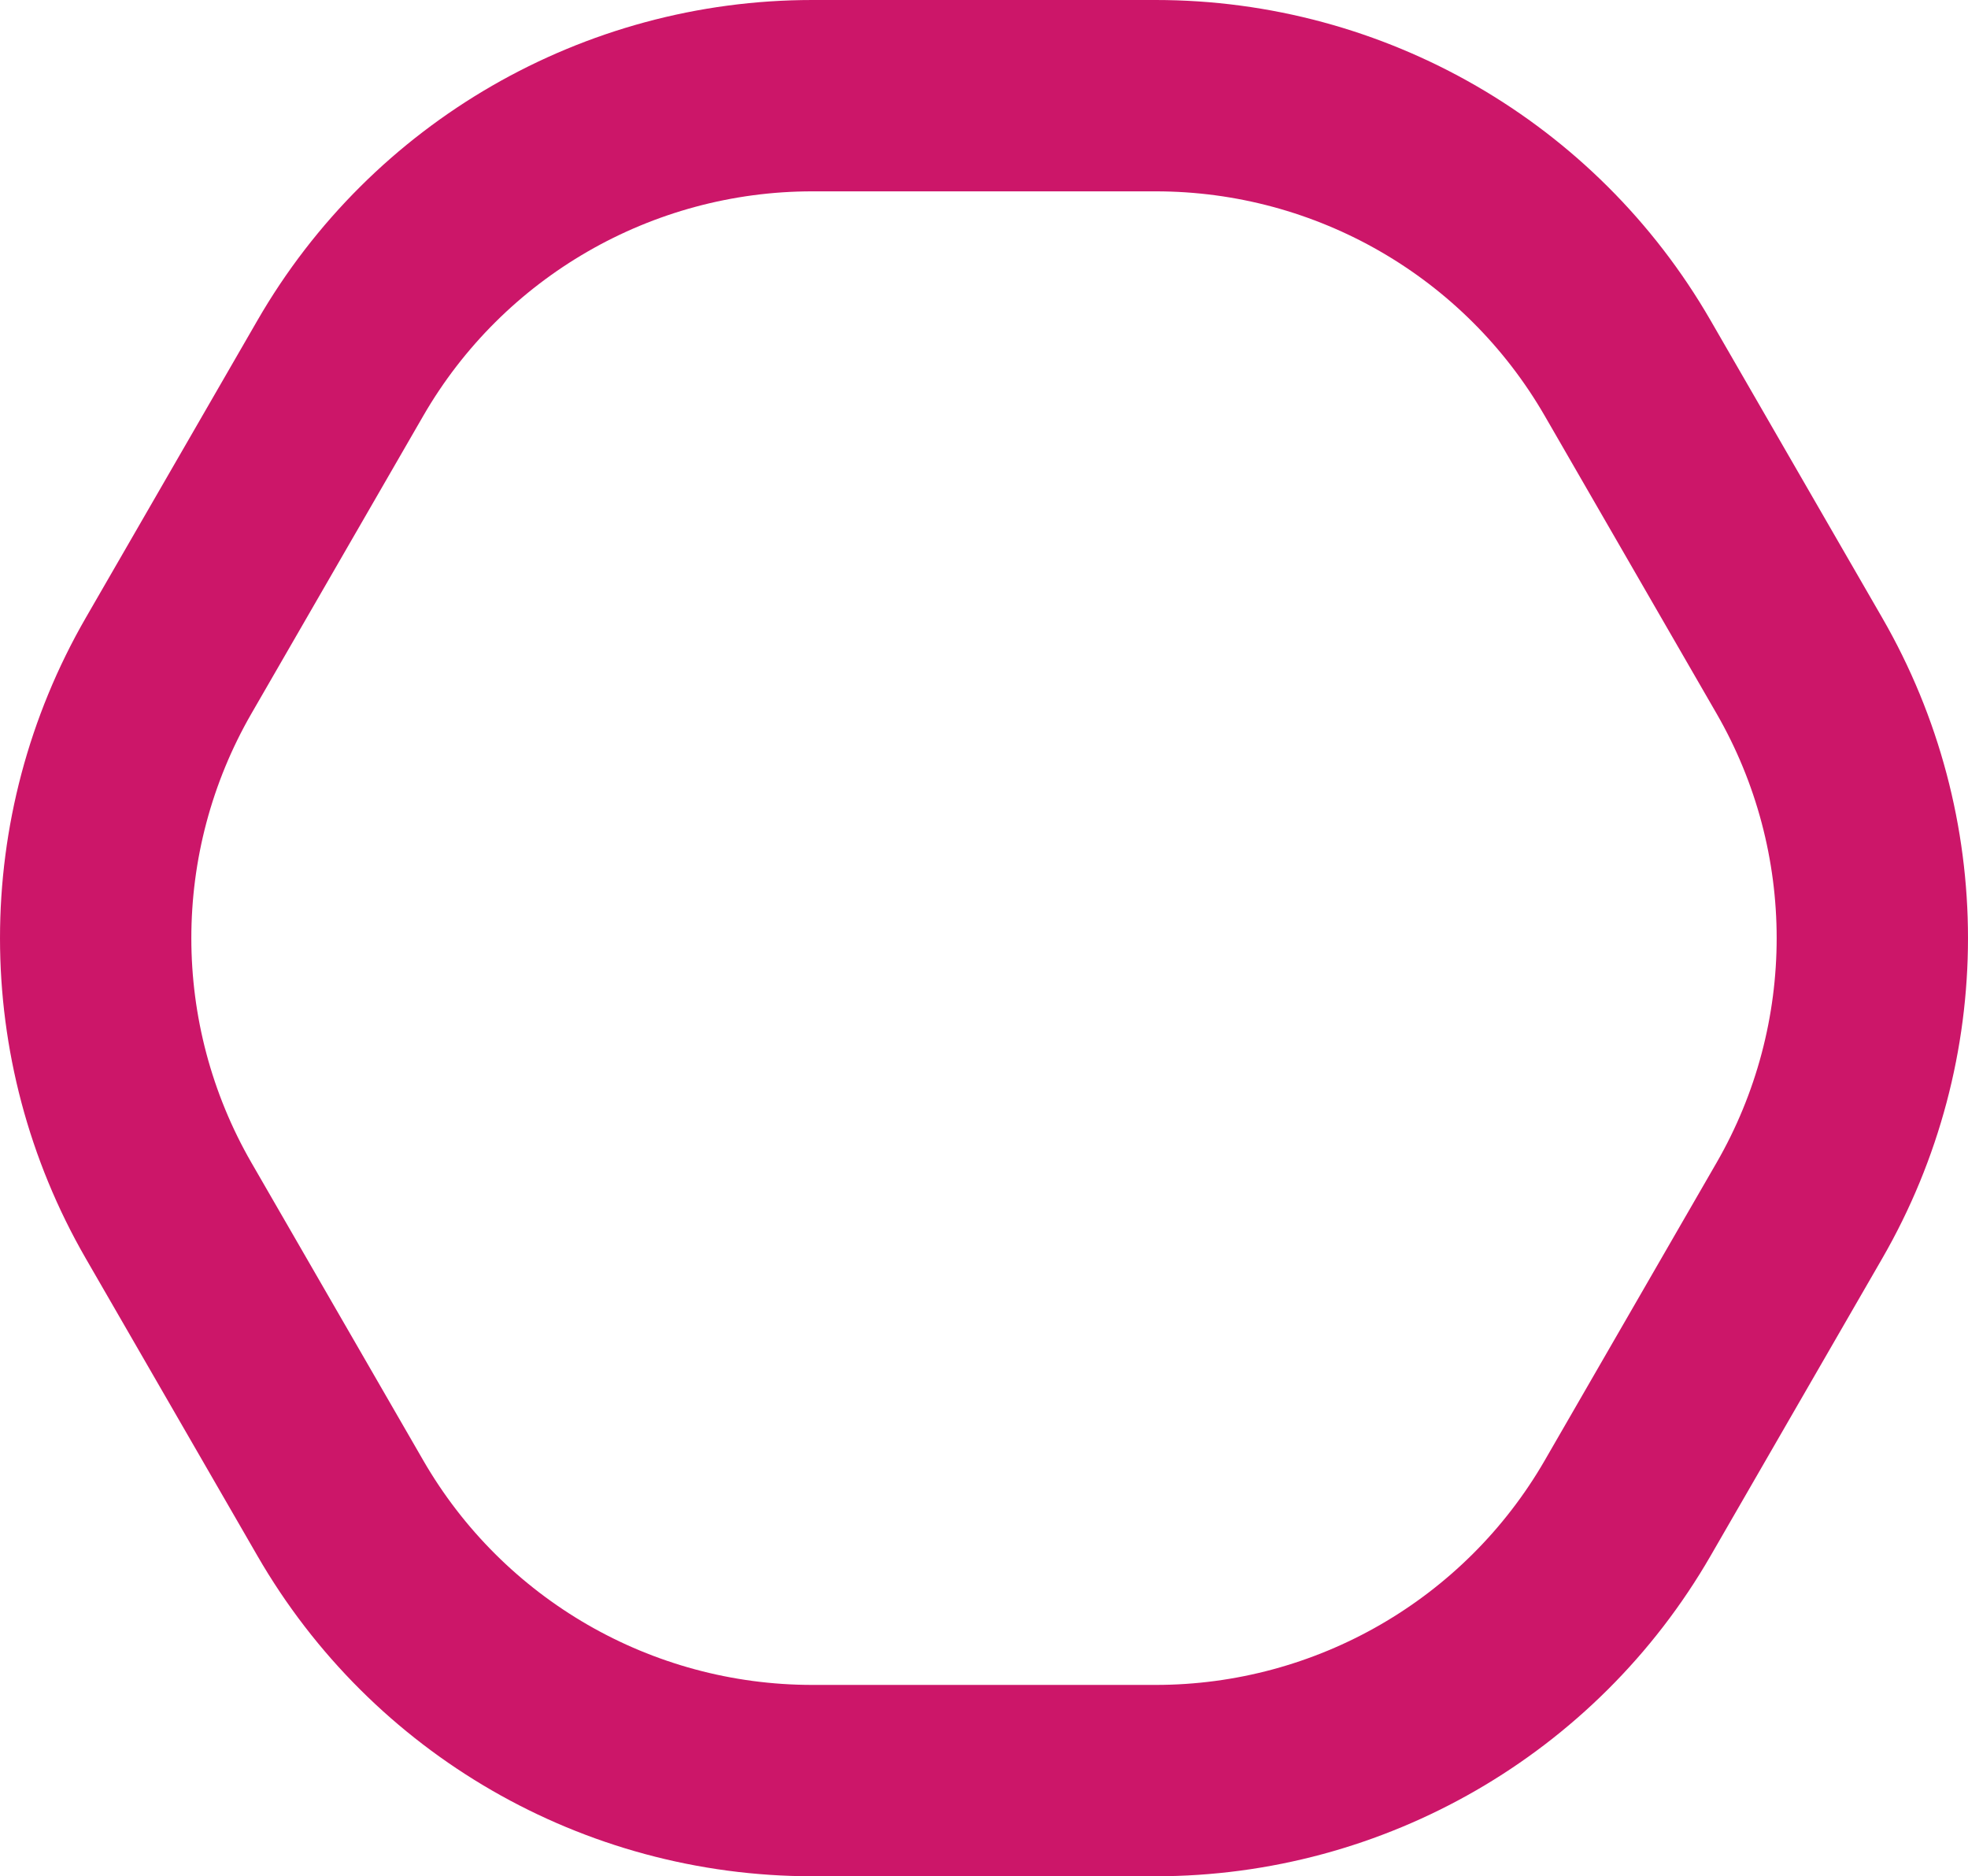<svg xmlns="http://www.w3.org/2000/svg" id="uuid-5ca3fb81-e671-460c-8131-37018b1f3316" data-name="Calque 2" viewBox="0 0 72 68.64"><g id="uuid-13614ec4-1f21-4dd2-85b8-53d3091bad13" data-name="Capa 1"><path d="M42.28,3.5h-12.56c-7.12,0-13.71,3.8-17.27,9.97l-6.28,10.88c-3.56,6.17-3.56,13.77,0,19.94l6.28,10.88c3.56,6.17,10.14,9.97,17.27,9.97h12.56c7.12,0,13.71-3.8,17.27-9.97l6.28-10.88c3.56-6.17,3.56-13.77,0-19.94l-6.28-10.88c-3.56-6.17-10.14-9.97-17.27-9.97Z" style="fill: none; stroke: #cc1669; stroke-miterlimit: 10; stroke-width: 7px;"></path></g></svg>